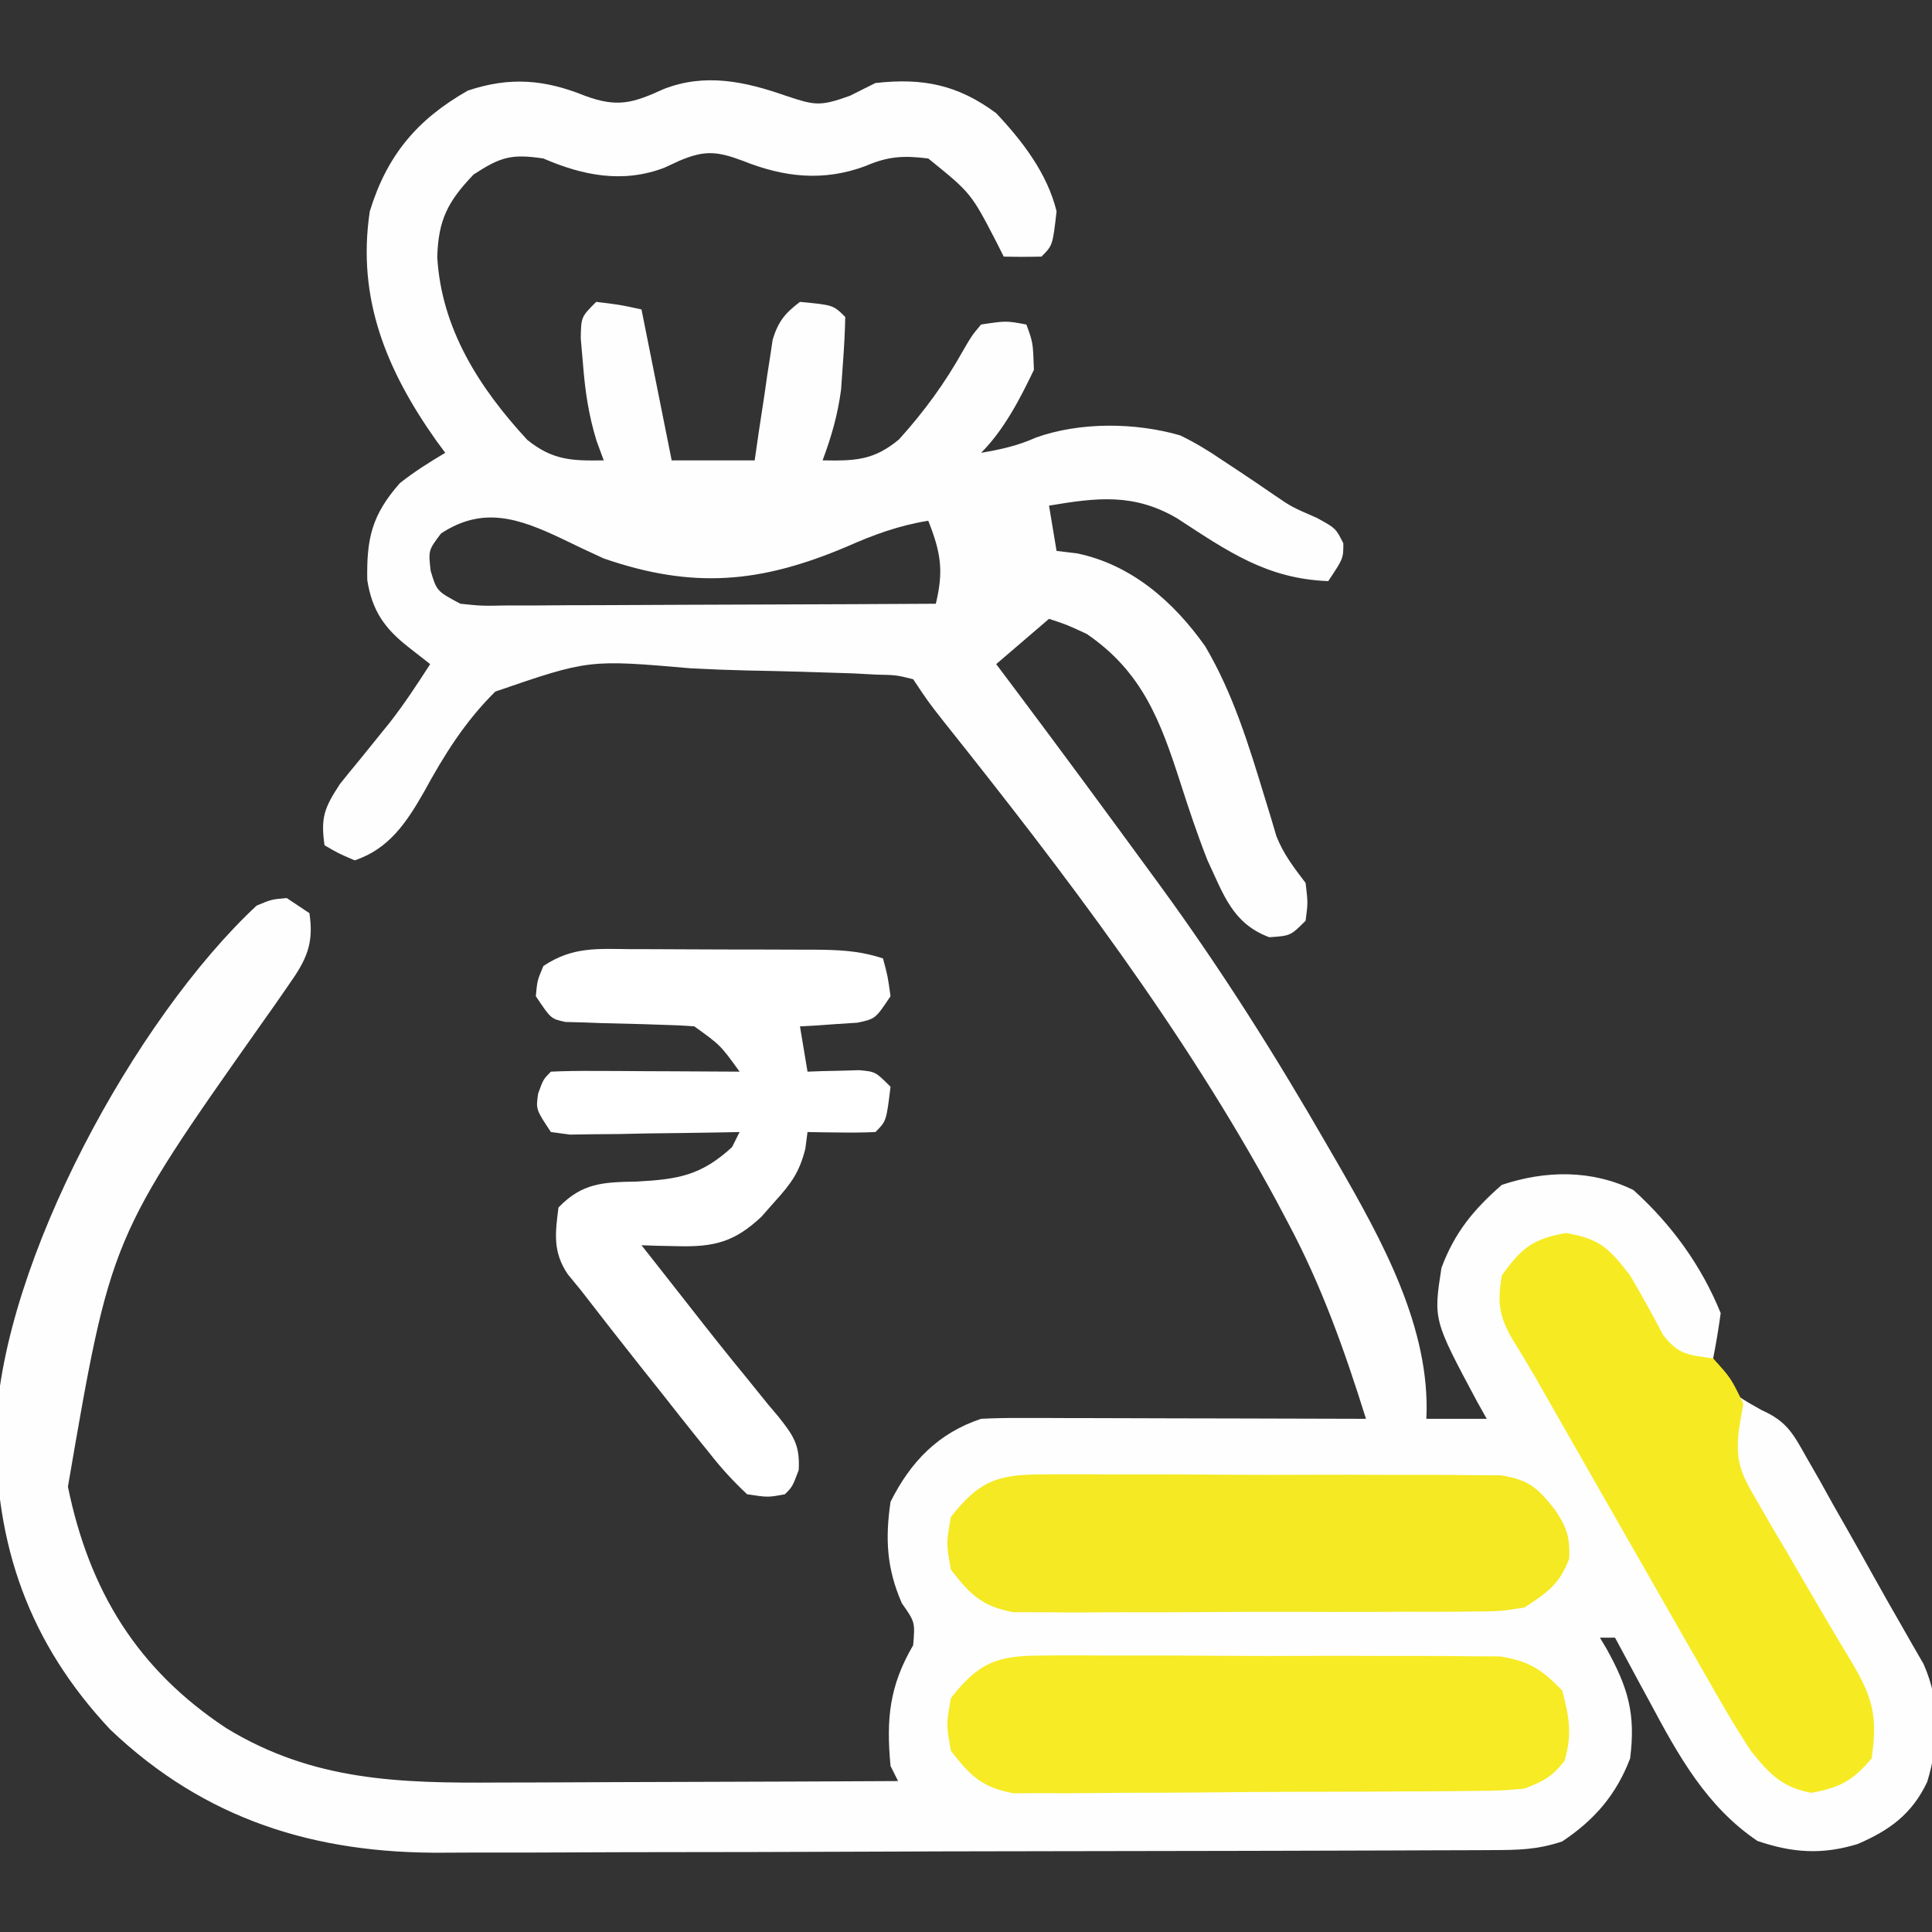 <?xml version="1.0" encoding="UTF-8"?>
<svg version="1.1" xmlns="http://www.w3.org/2000/svg" width="256" height="256">
<rect width="100%" height="100%" fill="#333333" stroke="none"/>
<path d="M0 0 C4.341 1.606 6.375 0.97 10.477 -0.902 C15.971 -3.034 21.241 -1.884 26.625 0 C30.449 1.275 31.141 1.442 35.125 0 C36.239 -0.557 37.352 -1.114 38.5 -1.688 C44.76 -2.383 49.38 -1.485 54.5 2.312 C57.986 6.007 61.285 10.316 62.5 15.312 C61.987 19.825 61.987 19.825 60.5 21.312 C58.834 21.353 57.166 21.355 55.5 21.312 C55.197 20.709 54.894 20.106 54.582 19.484 C51.175 12.905 51.175 12.905 45.5 8.312 C42.242 7.905 40.203 8.008 37.188 9.312 C31.602 11.391 26.393 10.811 20.938 8.625 C17.524 7.347 15.862 7.187 12.5 8.625 C11.854 8.924 11.208 9.223 10.543 9.531 C5.037 11.637 -0.262 10.578 -5.5 8.312 C-9.707 7.686 -11.139 8.077 -14.75 10.438 C-18.148 13.99 -19.411 16.408 -19.562 21.344 C-19.026 30.868 -13.979 38.732 -7.637 45.594 C-4.273 48.3 -1.748 48.388 2.5 48.312 C2.185 47.462 1.871 46.611 1.547 45.734 C0.487 42.27 0.032 39.168 -0.25 35.562 C-0.348 34.433 -0.446 33.304 -0.547 32.141 C-0.5 29.312 -0.5 29.312 1.5 27.312 C4.625 27.688 4.625 27.688 7.5 28.312 C8.833 34.979 10.167 41.646 11.5 48.312 C15.13 48.312 18.76 48.312 22.5 48.312 C22.682 47.048 22.864 45.783 23.051 44.48 C23.304 42.82 23.558 41.16 23.812 39.5 C23.989 38.25 23.989 38.25 24.17 36.975 C24.358 35.771 24.358 35.771 24.551 34.543 C24.716 33.435 24.716 33.435 24.884 32.305 C25.628 29.899 26.504 28.83 28.5 27.312 C32.921 27.734 32.921 27.734 34.5 29.312 C34.462 31.377 34.343 33.441 34.188 35.5 C34.109 36.628 34.03 37.756 33.949 38.918 C33.506 42.27 32.675 45.151 31.5 48.312 C35.789 48.389 38.289 48.326 41.637 45.523 C44.969 41.829 47.7 38.089 50.125 33.75 C51.27 31.777 51.27 31.777 52.5 30.312 C55.812 29.812 55.812 29.812 58.5 30.312 C59.375 32.688 59.375 32.688 59.5 36.312 C57.675 40.141 55.526 44.287 52.5 47.312 C55.091 46.868 57.346 46.382 59.75 45.297 C65.592 43.206 72.925 43.277 78.875 45 C80.882 45.971 82.661 47.052 84.5 48.312 C85.249 48.806 85.998 49.3 86.77 49.809 C88.316 50.837 89.854 51.878 91.383 52.934 C93.657 54.486 93.657 54.486 97 55.938 C99.5 57.312 99.5 57.312 100.5 59.312 C100.5 61.312 100.5 61.312 98.5 64.312 C90.338 64.01 85.176 60.358 78.473 55.992 C72.758 52.65 67.898 53.23 61.5 54.312 C61.83 56.292 62.16 58.273 62.5 60.312 C63.388 60.418 64.276 60.524 65.191 60.633 C72.392 62.112 78.008 67.026 82.188 72.938 C85.901 79.215 87.987 86.108 90.104 93.051 C90.374 93.93 90.644 94.809 90.922 95.715 C91.155 96.504 91.388 97.292 91.628 98.105 C92.587 100.532 93.932 102.242 95.5 104.312 C95.812 106.938 95.812 106.938 95.5 109.312 C93.5 111.312 93.5 111.312 90.688 111.5 C85.813 109.684 84.646 105.871 82.5 101.312 C81.178 97.958 80.042 94.557 78.938 91.125 C76.297 82.922 73.907 76.371 66.5 71.312 C63.821 70.072 63.821 70.072 61.5 69.312 C59.19 71.293 56.88 73.272 54.5 75.312 C55.78 77.016 55.78 77.016 57.086 78.754 C62.945 86.567 68.737 94.428 74.5 102.312 C75.035 103.042 75.57 103.772 76.121 104.523 C84.295 115.713 91.596 127.301 98.5 139.312 C98.903 140.006 99.305 140.7 99.72 141.416 C105.576 151.584 112.086 163.276 111.5 175.312 C114.14 175.312 116.78 175.312 119.5 175.312 C119.067 174.539 118.634 173.766 118.188 172.969 C112.431 162.202 112.431 162.202 113.5 155.312 C115.248 150.621 117.745 147.598 121.5 144.312 C127.314 142.375 133.421 142.292 138.938 145 C143.966 149.538 147.95 155.004 150.5 161.312 C150.224 163.321 149.898 165.324 149.5 167.312 C151.726 171.806 151.726 171.806 155.94 174.168 C159.257 175.651 160.067 177.231 161.84 180.371 C162.428 181.398 163.017 182.425 163.623 183.482 C164.222 184.561 164.821 185.639 165.438 186.75 C166.032 187.793 166.627 188.837 167.24 189.912 C168.429 192.005 169.608 194.104 170.775 196.209 C171.918 198.266 173.078 200.313 174.256 202.349 C174.799 203.303 175.343 204.256 175.902 205.238 C176.388 206.079 176.874 206.92 177.375 207.786 C179.65 212.894 179.458 218.125 177.867 223.418 C175.834 227.713 172.86 229.84 168.648 231.656 C163.957 233.089 160.062 232.844 155.375 231.25 C148.634 226.707 144.879 219.913 141.125 212.875 C140.45 211.635 140.45 211.635 139.762 210.369 C138.667 208.354 137.58 206.335 136.5 204.312 C135.84 204.312 135.18 204.312 134.5 204.312 C134.933 205.04 134.933 205.04 135.375 205.781 C138.238 210.95 139.25 214.407 138.5 220.312 C136.667 225.126 133.777 228.461 129.5 231.312 C126.177 232.42 123.692 232.447 120.19 232.46 C119.548 232.463 118.905 232.467 118.243 232.471 C116.085 232.482 113.928 232.486 111.77 232.49 C110.224 232.496 108.678 232.502 107.133 232.509 C102.049 232.53 96.966 232.541 91.883 232.551 C90.13 232.555 88.377 232.559 86.625 232.563 C78.383 232.582 70.142 232.596 61.901 232.605 C52.407 232.614 42.914 232.641 33.421 232.681 C26.073 232.711 18.725 232.726 11.377 232.73 C6.994 232.732 2.612 232.741 -1.771 232.766 C-5.903 232.789 -10.035 232.793 -14.167 232.783 C-15.674 232.783 -17.181 232.789 -18.688 232.803 C-35.748 232.951 -50.337 228.438 -62.875 216.5 C-73.628 205.058 -78.213 192.066 -78.034 176.463 C-77.134 154.482 -59.553 122.278 -43.5 107.312 C-41.5 106.477 -41.5 106.477 -39.5 106.312 C-38.51 106.972 -37.52 107.632 -36.5 108.312 C-35.884 112.362 -36.896 114.489 -39.211 117.762 C-39.792 118.601 -40.373 119.44 -40.971 120.305 C-41.599 121.194 -42.228 122.084 -42.875 123 C-62.831 151.291 -62.831 151.291 -68.5 184.312 C-65.669 198.112 -59.293 208.533 -47.5 216.312 C-36.015 223.314 -24.576 223.603 -11.43 223.508 C-9.897 223.504 -8.364 223.501 -6.832 223.499 C-2.83 223.492 1.171 223.472 5.172 223.45 C9.269 223.429 13.365 223.42 17.461 223.41 C25.474 223.389 33.487 223.355 41.5 223.312 C41.17 222.653 40.84 221.993 40.5 221.312 C39.923 215.144 40.319 210.747 43.5 205.312 C43.753 202.249 43.753 202.249 42 199.75 C39.998 195.161 39.776 191.251 40.5 186.312 C43.158 180.997 46.807 177.21 52.5 175.312 C54.172 175.225 55.848 175.195 57.522 175.199 C58.543 175.199 59.564 175.199 60.616 175.199 C61.716 175.204 62.816 175.21 63.949 175.215 C65.077 175.216 66.205 175.218 67.367 175.219 C70.974 175.225 74.581 175.237 78.188 175.25 C80.631 175.255 83.074 175.26 85.518 175.264 C91.512 175.275 97.506 175.291 103.5 175.312 C100.678 166.3 97.65 157.735 93.188 149.375 C92.678 148.41 92.168 147.446 91.642 146.452 C79.401 123.838 63.613 103.067 47.609 83 C45.5 80.312 45.5 80.312 43.5 77.312 C41.26 76.758 41.26 76.758 38.614 76.702 C37.086 76.62 37.086 76.62 35.526 76.537 C30.824 76.376 26.123 76.237 21.419 76.152 C18.95 76.093 16.481 75.998 14.015 75.865 C0.511 74.696 0.511 74.696 -11.87 78.949 C-15.856 82.881 -18.656 87.354 -21.318 92.248 C-23.634 96.295 -25.954 99.797 -30.5 101.312 C-32.688 100.375 -32.688 100.375 -34.5 99.312 C-35.02 95.637 -34.529 94.357 -32.453 91.191 C-31.564 90.076 -30.663 88.971 -29.75 87.875 C-28.858 86.774 -27.967 85.671 -27.078 84.566 C-26.646 84.032 -26.213 83.497 -25.768 82.946 C-23.863 80.492 -22.184 77.922 -20.5 75.312 C-21.449 74.57 -22.398 73.828 -23.375 73.062 C-26.559 70.571 -28.204 68.209 -28.836 64.164 C-28.932 58.699 -28.256 55.563 -24.5 51.312 C-22.559 49.793 -20.631 48.572 -18.5 47.312 C-18.887 46.79 -19.273 46.268 -19.672 45.73 C-26.26 36.418 -30.246 26.886 -28.5 15.312 C-26.232 7.901 -22.219 3.122 -15.5 -0.688 C-9.919 -2.548 -5.344 -2.154 0 0 Z M-19.062 58 C-20.742 60.23 -20.742 60.23 -20.438 62.938 C-19.633 65.635 -19.633 65.635 -16.5 67.312 C-13.648 67.604 -13.648 67.604 -10.376 67.54 C-8.485 67.539 -8.485 67.539 -6.555 67.539 C-5.178 67.529 -3.802 67.518 -2.426 67.508 C-1.018 67.504 0.391 67.501 1.799 67.499 C5.503 67.492 9.207 67.472 12.91 67.45 C16.691 67.429 20.471 67.42 24.252 67.41 C31.668 67.389 39.084 67.355 46.5 67.312 C47.565 62.94 47.164 60.522 45.5 56.312 C41.592 56.948 38.304 58.153 34.688 59.75 C23.276 64.589 14.336 65.391 2.5 61.312 C0.593 60.441 -1.303 59.545 -3.188 58.625 C-8.76 55.998 -13.516 54.348 -19.062 58 Z " fill="#FEFEFE" transform="translate(77.5,12.688)"/>
<path d="M0 0 C1.281 0.001 1.281 0.001 2.589 0.001 C4.394 0.004 6.2 0.012 8.005 0.025 C10.771 0.043 13.535 0.045 16.301 0.045 C18.055 0.05 19.809 0.056 21.562 0.062 C22.805 0.064 22.805 0.064 24.072 0.066 C27.39 0.093 30.113 0.174 33.281 1.23 C33.906 3.543 33.906 3.543 34.281 6.23 C32.281 9.23 32.281 9.23 29.898 9.742 C28.541 9.829 28.541 9.829 27.156 9.918 C25.791 10.017 25.791 10.017 24.398 10.117 C23.35 10.173 23.35 10.173 22.281 10.23 C22.776 13.2 22.776 13.2 23.281 16.23 C23.908 16.207 24.534 16.184 25.18 16.16 C25.997 16.142 26.814 16.124 27.656 16.105 C28.468 16.082 29.28 16.059 30.117 16.035 C32.281 16.23 32.281 16.23 34.281 18.23 C33.726 22.786 33.726 22.786 32.281 24.23 C30.762 24.302 29.24 24.314 27.719 24.293 C26.892 24.284 26.066 24.275 25.215 24.266 C24.258 24.248 24.258 24.248 23.281 24.23 C23.185 24.969 23.088 25.708 22.988 26.469 C22.187 29.597 21.118 31.039 18.969 33.418 C18.374 34.092 17.78 34.766 17.168 35.461 C13.592 38.815 10.89 39.483 6.031 39.355 C4.693 39.328 4.693 39.328 3.328 39.301 C2.653 39.278 1.977 39.254 1.281 39.23 C1.959 40.09 2.637 40.95 3.336 41.836 C4.775 43.661 6.211 45.488 7.642 47.32 C10.152 50.535 12.681 53.729 15.273 56.879 C16.193 58.017 17.112 59.155 18.031 60.293 C18.473 60.816 18.915 61.339 19.371 61.878 C21.408 64.431 22.313 65.717 22.109 69.039 C21.281 71.23 21.281 71.23 20.281 72.23 C18.039 72.645 18.039 72.645 15.281 72.23 C13.319 70.391 11.79 68.706 10.156 66.605 C9.688 66.028 9.22 65.451 8.738 64.856 C7.236 62.993 5.758 61.113 4.281 59.23 C3.264 57.95 2.245 56.67 1.227 55.391 C-1.445 52.021 -4.091 48.634 -6.719 45.23 C-7.308 44.511 -7.897 43.792 -8.504 43.051 C-10.478 40.093 -10.156 37.666 -9.719 34.23 C-6.541 30.939 -3.782 30.881 0.656 30.793 C6.187 30.495 9.195 29.976 13.281 26.23 C13.611 25.57 13.941 24.91 14.281 24.23 C13.534 24.246 12.788 24.262 12.018 24.278 C8.648 24.34 5.277 24.379 1.906 24.418 C0.731 24.443 -0.445 24.468 -1.656 24.494 C-2.778 24.504 -3.899 24.513 -5.055 24.523 C-6.092 24.539 -7.128 24.555 -8.197 24.571 C-9.029 24.459 -9.861 24.346 -10.719 24.23 C-12.719 21.23 -12.719 21.23 -12.406 19.105 C-11.719 17.23 -11.719 17.23 -10.719 16.23 C-8.865 16.143 -7.008 16.123 -5.152 16.133 C-4.028 16.136 -2.903 16.139 -1.744 16.143 C-0.56 16.151 0.624 16.159 1.844 16.168 C3.032 16.172 4.219 16.177 5.443 16.182 C8.389 16.193 11.335 16.21 14.281 16.23 C11.735 12.707 11.735 12.707 8.281 10.23 C6.857 10.115 5.428 10.052 4 10.02 C3.158 9.991 2.316 9.963 1.449 9.934 C-0.329 9.882 -2.108 9.837 -3.887 9.801 C-4.728 9.77 -5.57 9.739 -6.438 9.707 C-7.21 9.687 -7.983 9.667 -8.779 9.647 C-10.719 9.23 -10.719 9.23 -12.719 6.23 C-12.531 4.168 -12.531 4.168 -11.719 2.23 C-7.813 -0.373 -4.527 -0.039 0 0 Z " fill="#FFFFFF" transform="translate(83.719,125.77)"/>
<path d="M0 0 C4.562 0.815 5.653 1.975 8.5 5.625 C10.013 8.231 11.483 10.843 12.875 13.516 C14.94 16.196 16.243 16.139 19.5 16.625 C21.875 19.25 21.875 19.25 23.5 22.625 C23.31 23.728 23.121 24.831 22.925 25.967 C22.421 30.301 23.147 31.817 25.324 35.531 C25.941 36.605 26.558 37.679 27.193 38.785 C27.851 39.887 28.509 40.989 29.188 42.125 C29.826 43.227 30.465 44.329 31.123 45.465 C33.33 49.267 35.55 53.059 37.83 56.818 C40.699 61.619 41.31 64.132 40.5 69.625 C37.958 72.616 36.343 73.467 32.5 74.188 C28.588 73.454 26.906 71.627 24.5 68.625 C22.239 65.193 20.214 61.637 18.188 58.062 C17.592 57.026 16.996 55.99 16.382 54.923 C14.759 52.097 13.144 49.268 11.532 46.437 C9.737 43.286 7.934 40.139 6.133 36.992 C4 33.265 1.868 29.537 -0.257 25.804 C-0.898 24.679 -1.539 23.554 -2.199 22.395 C-2.765 21.4 -3.33 20.406 -3.913 19.382 C-4.966 17.552 -6.054 15.741 -7.175 13.952 C-8.928 10.874 -9.082 9.115 -8.5 5.625 C-5.892 1.99 -4.43 0.791 0 0 Z " fill="#F6EB23" transform="translate(207.5,163.375)"/>
<path d="M0 0 C0.685 -0.007 1.37 -0.014 2.076 -0.022 C4.331 -0.039 6.583 -0.019 8.838 0.002 C10.411 0.001 11.983 -0.001 13.556 -0.005 C16.848 -0.008 20.139 0.007 23.431 0.034 C27.645 0.068 31.857 0.062 36.071 0.044 C39.317 0.033 42.563 0.042 45.81 0.057 C47.363 0.062 48.916 0.062 50.469 0.055 C52.643 0.05 54.815 0.07 56.988 0.098 C58.223 0.104 59.459 0.11 60.731 0.116 C64.614 0.729 66.276 1.83 68.994 4.631 C69.924 8.103 70.337 10.478 69.307 13.944 C67.657 16.065 66.509 16.653 63.994 17.631 C60.851 17.905 60.851 17.905 57.102 17.938 C56.417 17.946 55.732 17.954 55.026 17.963 C52.767 17.987 50.507 17.996 48.248 18.002 C46.674 18.011 45.1 18.02 43.526 18.03 C40.228 18.046 36.93 18.054 33.633 18.057 C29.411 18.062 25.191 18.1 20.969 18.145 C17.719 18.175 14.468 18.182 11.218 18.183 C9.662 18.188 8.105 18.2 6.549 18.221 C4.371 18.248 2.195 18.243 0.016 18.23 C-1.222 18.236 -2.46 18.241 -3.736 18.246 C-7.928 17.458 -9.406 15.95 -12.006 12.631 C-12.631 9.131 -12.631 9.131 -12.006 5.631 C-8.315 0.925 -5.908 0.005 0 0 Z " fill="#F6EB24" transform="translate(138.006,219.369)"/>
<path d="M0 0 C0.687 -0.007 1.374 -0.014 2.081 -0.022 C4.341 -0.039 6.598 -0.019 8.857 0.002 C10.432 0.001 12.007 -0.001 13.583 -0.005 C16.879 -0.008 20.174 0.007 23.47 0.034 C27.693 0.068 31.914 0.062 36.137 0.044 C39.388 0.033 42.638 0.042 45.889 0.057 C47.445 0.062 49.002 0.062 50.559 0.055 C52.735 0.05 54.91 0.07 57.086 0.098 C58.323 0.104 59.561 0.11 60.835 0.116 C64.554 0.725 65.676 1.72 67.978 4.631 C69.607 7.035 69.989 8.215 69.916 11.131 C68.633 14.552 67.027 15.644 63.978 17.631 C60.715 18.146 60.715 18.146 56.972 18.165 C56.287 18.173 55.602 18.182 54.896 18.191 C52.642 18.213 50.389 18.207 48.135 18.198 C46.562 18.203 44.989 18.209 43.416 18.216 C40.125 18.227 36.833 18.222 33.541 18.208 C29.328 18.19 25.115 18.214 20.902 18.249 C17.655 18.271 14.409 18.27 11.163 18.261 C9.61 18.26 8.056 18.267 6.503 18.282 C4.329 18.299 2.158 18.285 -0.016 18.262 C-1.251 18.261 -2.486 18.26 -3.759 18.259 C-7.939 17.455 -9.425 15.942 -12.022 12.631 C-12.647 9.131 -12.647 9.131 -12.022 5.631 C-8.327 0.918 -5.914 0.005 0 0 Z " fill="#F4E922" transform="translate(138.022,195.369)"/>
</svg>
